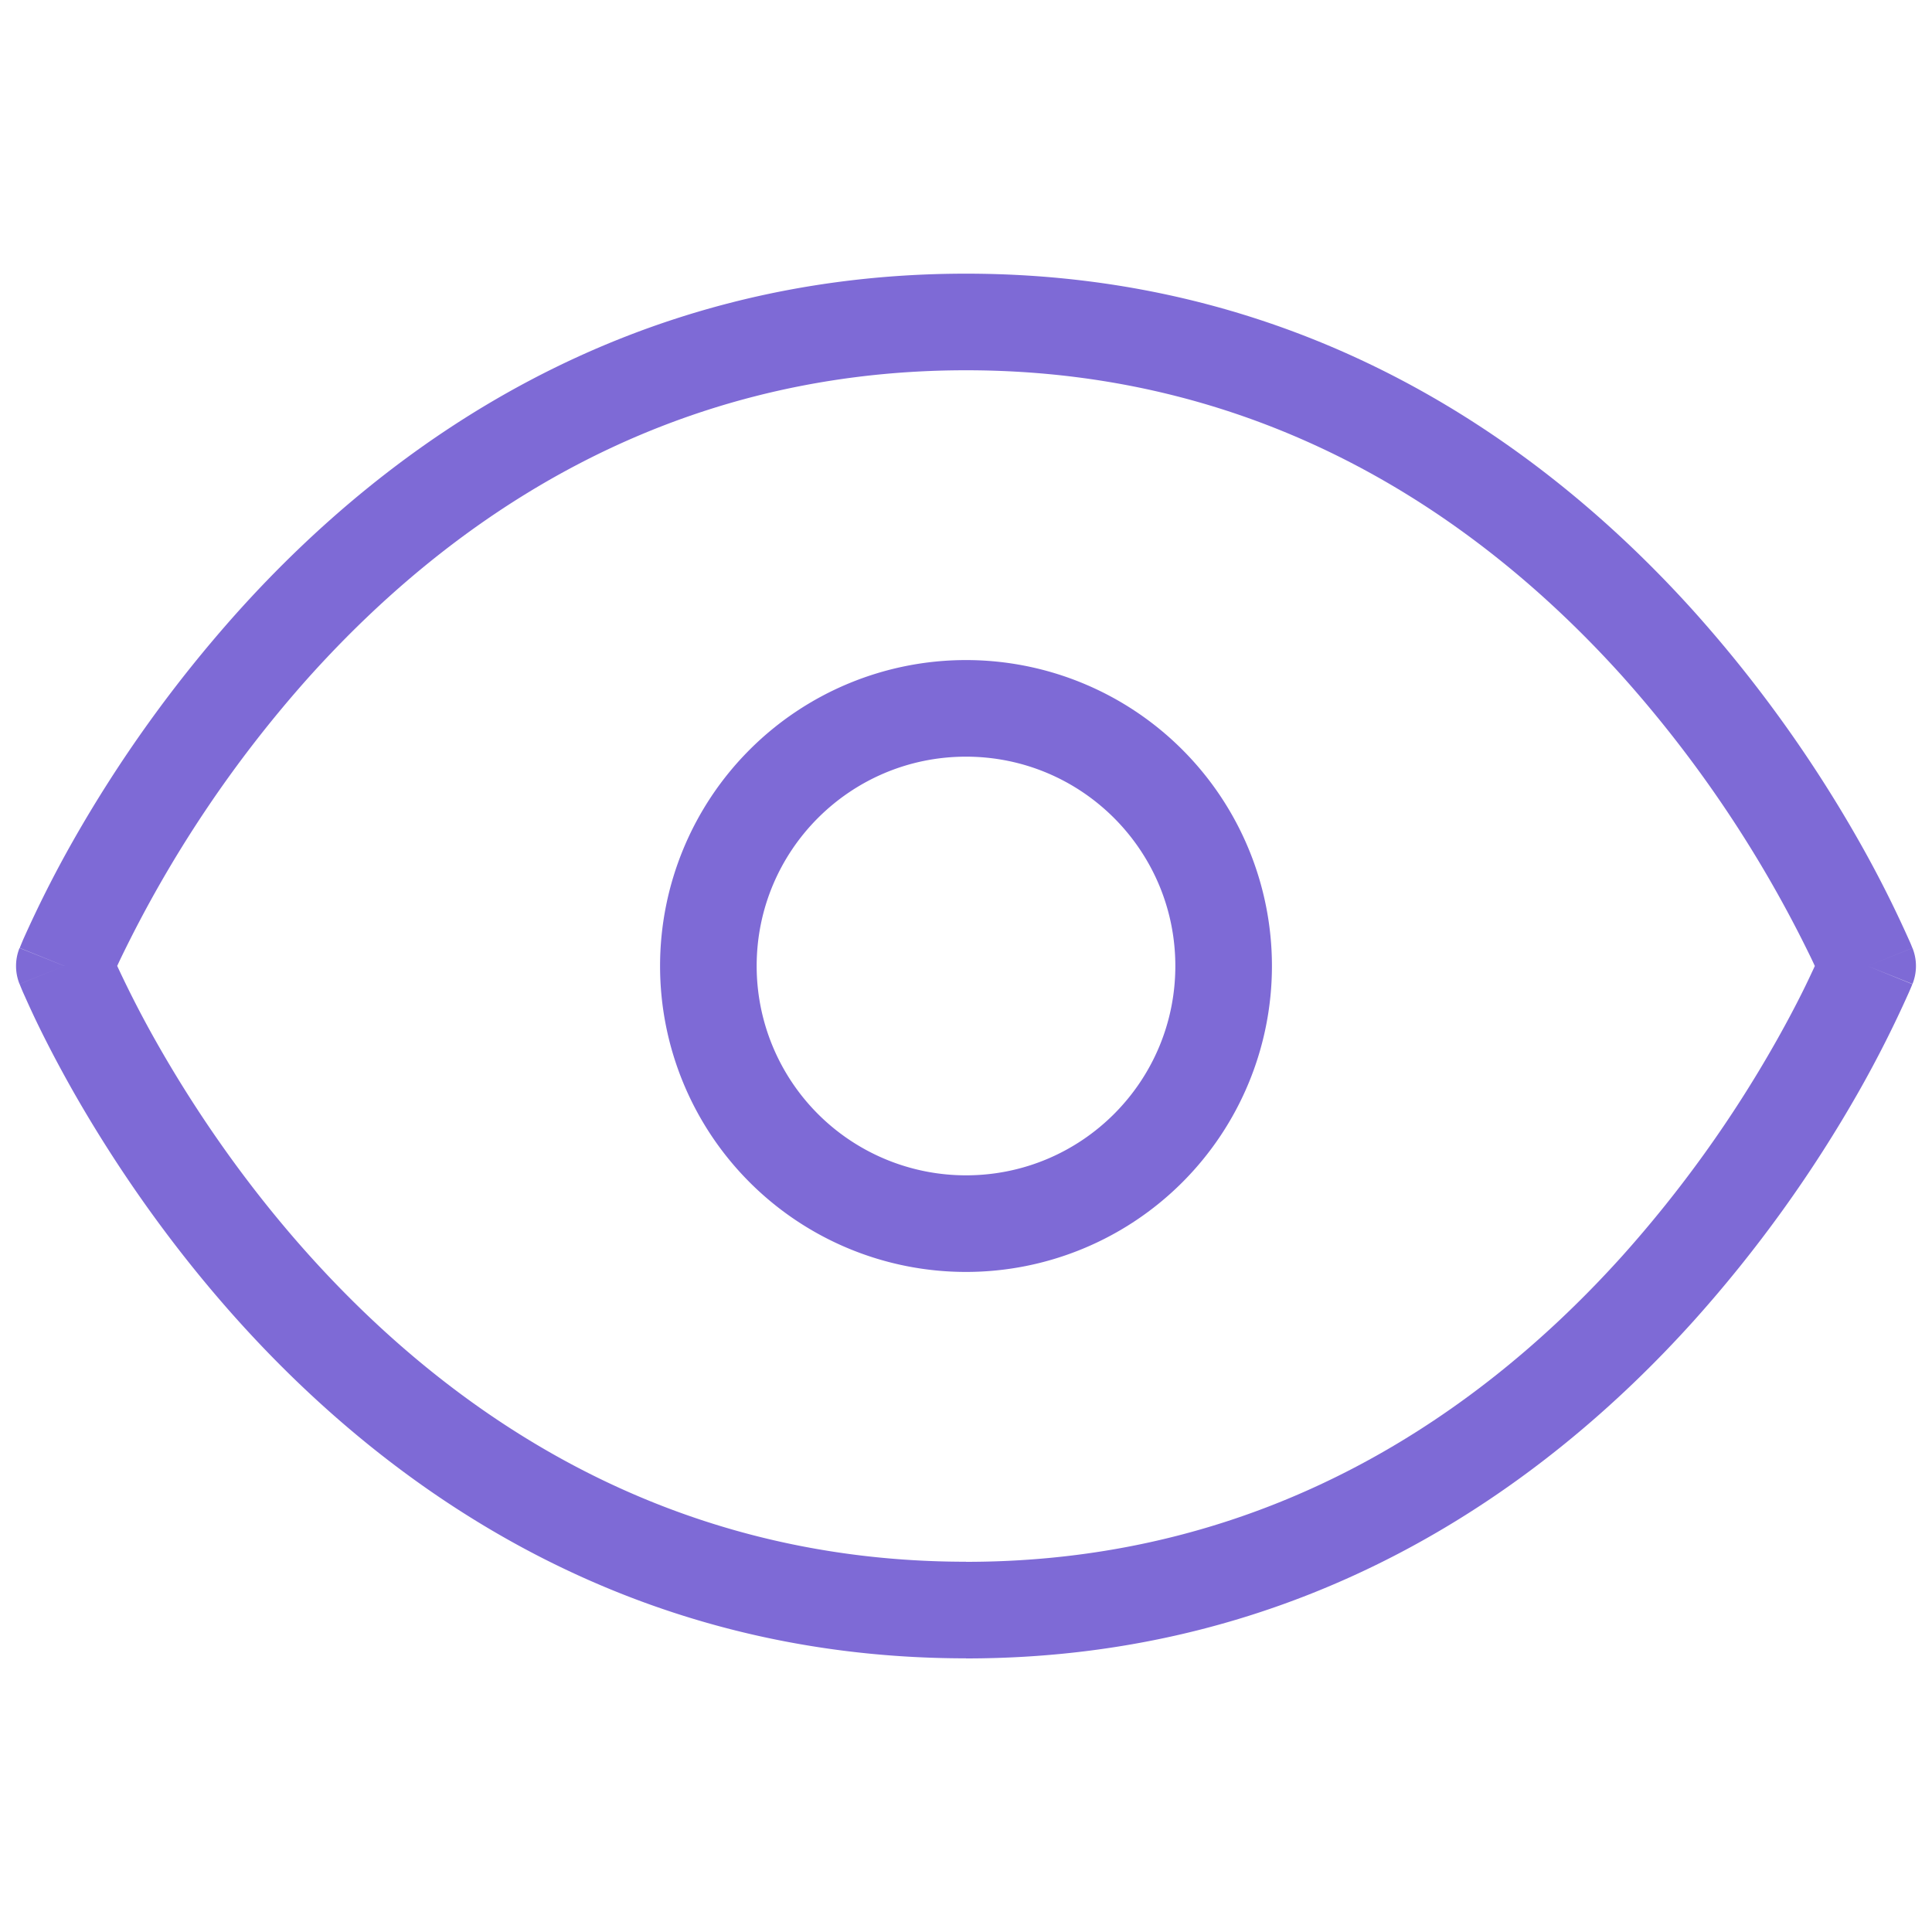 <svg width="20" height="20" fill="none" xmlns="http://www.w3.org/2000/svg"><path d="M.667 10l-.465-.186a.5.5 0 000 .372L.667 10zm18.666 0l.465.186a.5.5 0 000-.372l-.465.186zM10 16.167c-3.147 0-5.356-1.569-6.795-3.168-.72-.8-1.241-1.602-1.582-2.204a10.96 10.96 0 01-.466-.919 3.71 3.71 0 01-.026-.062L.667 10l-.464.186v.002l.003.006a2.25 2.25 0 00.033.08c.024.053.058.13.103.226.09.192.227.464.41.788.368.648.93 1.513 1.71 2.38 1.56 1.734 4.019 3.499 7.538 3.499v-1zM.667 10l.464.186v-.002l.005-.011.021-.05c.02-.043.049-.11.09-.196a12.59 12.59 0 011.958-2.926c1.44-1.6 3.648-3.168 6.795-3.168v-1c-3.52 0-5.978 1.765-7.538 3.5a13.657 13.657 0 00-1.71 2.379A11.946 11.946 0 00.24 9.726a4.657 4.657 0 00-.033.08l-.002.006-.001.001.464.187zM10 3.833c3.147 0 5.355 1.569 6.795 3.168a12.656 12.656 0 011.958 2.926c.041.086.07.153.09.197a.713.713 0 00.025.06l.001.002.464-.186.464-.186v-.002l-.003-.006a1.11 1.11 0 00-.034-.08 11.9 11.9 0 00-.513-1.014 13.657 13.657 0 00-1.709-2.38C15.978 4.598 13.52 2.833 10 2.833v1zM19.333 10l-.464-.186v.002a.923.923 0 00-.005.011l-.021.05c-.02.043-.049.11-.09.196-.08.173-.205.422-.375.722A12.656 12.656 0 0116.795 13c-1.44 1.6-3.648 3.168-6.795 3.168v1c3.52 0 5.978-1.765 7.538-3.5a13.654 13.654 0 001.71-2.379 11.917 11.917 0 00.512-1.014 3.759 3.759 0 00.034-.08l.003-.006v-.001L19.333 10zM10 12.167A2.167 2.167 0 017.833 10h-1A3.167 3.167 0 0010 13.167v-1zM12.167 10c0 1.197-.97 2.167-2.167 2.167v1A3.167 3.167 0 0013.167 10h-1zM10 7.833c1.197 0 2.167.97 2.167 2.167h1A3.167 3.167 0 0010 6.833v1zm0-1A3.167 3.167 0 006.833 10h1c0-1.197.97-2.167 2.167-2.167v-1z" fill="#7e6ad6" class="melticon-icon"/></svg>